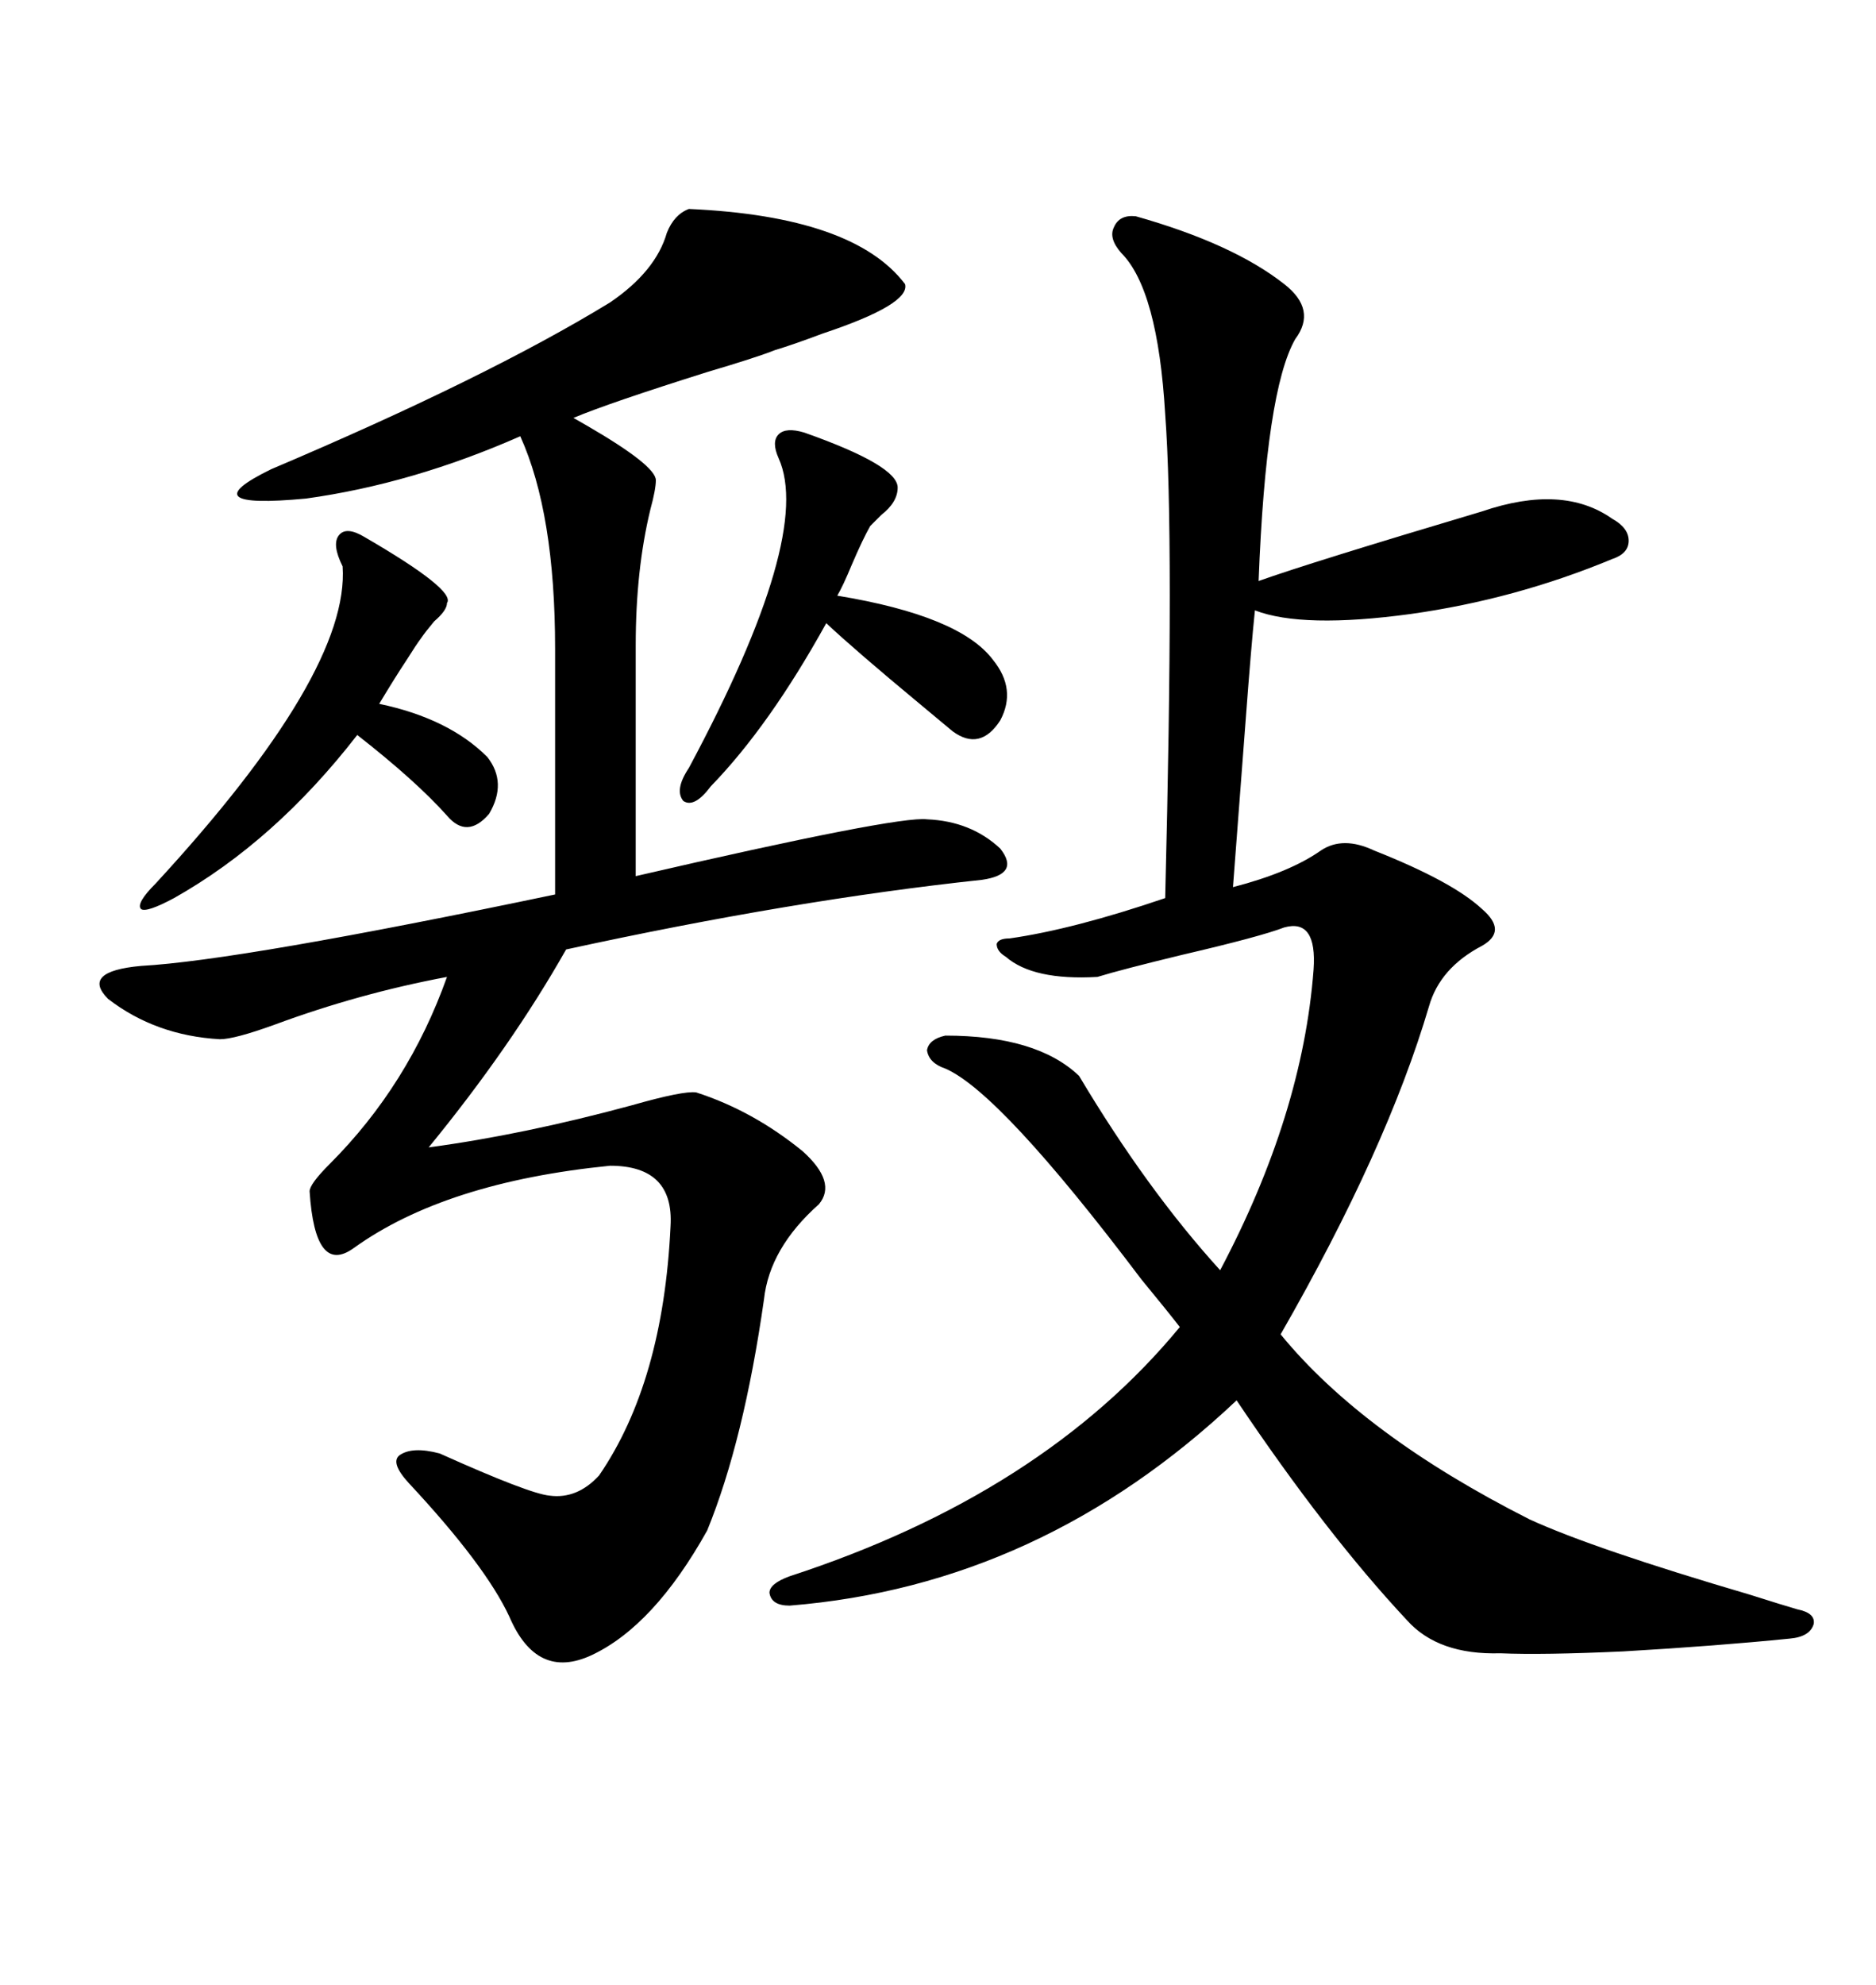 <svg xmlns="http://www.w3.org/2000/svg" xmlns:xlink="http://www.w3.org/1999/xlink" width="300" height="317.285"><path d="M181.64 34.57L181.64 34.57Q197.17 38.96 205.37 45.41L205.37 45.41Q210.64 49.51 207.13 54.20L207.13 54.20Q202.44 62.40 201.27 92.87L201.27 92.87Q209.47 89.94 237.01 81.74L237.01 81.74Q249.90 77.34 257.81 82.91L257.81 82.91Q260.45 84.38 260.45 86.43L260.45 86.43Q260.45 88.48 257.81 89.36L257.81 89.36Q242.29 95.80 225.59 98.14L225.59 98.14Q208.30 100.49 200.68 97.56L200.68 97.56Q200.10 103.13 199.22 114.84L199.22 114.84Q197.75 134.18 197.17 141.80L197.17 141.80Q206.25 139.45 211.23 135.94L211.23 135.94Q214.75 133.59 219.73 135.94L219.73 135.94Q232.32 140.92 237.01 145.31L237.01 145.31Q241.11 148.83 237.01 151.17L237.01 151.17Q230.27 154.69 228.52 160.84L228.52 160.84Q221.78 183.69 204.79 213.28L204.79 213.28Q217.97 229.39 244.63 242.87L244.63 242.87Q254.88 247.56 279.79 254.88L279.79 254.88Q285.35 256.64 287.40 257.23L287.40 257.23Q290.33 257.81 290.04 259.57L290.04 259.57Q289.45 261.62 286.23 261.91L286.23 261.91Q274.51 263.09 259.57 263.96L259.57 263.96Q246.68 264.55 239.94 264.26L239.94 264.26Q229.98 264.55 225 258.98L225 258.98Q212.11 245.21 197.75 223.83L197.75 223.83Q166.41 253.42 126.27 256.64L126.27 256.64Q123.34 256.64 123.05 254.59L123.05 254.59Q123.05 253.13 126.27 251.95L126.27 251.95Q166.70 238.77 188.67 212.11L188.67 212.11Q186.62 209.47 182.52 204.49L182.52 204.49Q159.96 174.61 151.17 170.80L151.17 170.80Q148.54 169.92 148.24 167.87L148.24 167.87Q148.54 166.11 151.17 165.53L151.17 165.53Q165.82 165.53 172.56 171.97L172.56 171.97Q183.40 190.14 195.12 203.03L195.12 203.03Q208.30 178.13 210.06 154.98L210.06 154.98Q210.64 146.78 205.37 148.24L205.37 148.24Q201.56 149.71 188.96 152.64L188.96 152.64Q179.30 154.98 175.49 156.15L175.49 156.15Q165.23 156.74 160.84 152.93L160.84 152.93Q159.38 152.05 159.38 150.88L159.38 150.88Q159.67 150 161.43 150L161.43 150Q171.68 148.54 186.33 143.55L186.33 143.55Q187.79 85.55 186.33 66.21L186.33 66.21Q185.16 46.29 179.30 40.43L179.30 40.43Q177.25 38.09 178.13 36.33L178.13 36.33Q179.00 34.28 181.64 34.57ZM110.16 33.40L110.16 33.40Q136.52 34.57 144.73 45.41L144.73 45.41Q145.61 48.63 131.54 53.32L131.54 53.32Q126.86 55.08 123.93 55.96L123.93 55.96Q121.00 57.13 113.09 59.47L113.09 59.47Q97.27 64.45 91.70 66.80L91.70 66.80Q91.70 66.80 93.75 67.97L93.75 67.97Q104.88 74.41 104.88 76.76L104.88 76.76Q104.88 78.22 104.00 81.45L104.00 81.45Q101.66 91.11 101.66 103.13L101.66 103.13L101.66 140.04Q143.55 130.37 148.24 130.96L148.24 130.96Q155.27 131.25 159.96 135.64L159.96 135.64Q163.18 139.75 157.03 140.63L157.03 140.63Q126.86 143.85 90.53 151.76L90.53 151.76Q81.74 167.29 68.55 183.40L68.55 183.40Q83.79 181.35 101.07 176.66L101.07 176.66Q109.28 174.32 111.33 174.61L111.33 174.61Q120.41 177.54 128.32 183.98L128.32 183.98Q133.89 188.96 130.96 192.48L130.96 192.48Q123.05 199.51 122.17 207.71L122.17 207.71Q118.95 230.27 113.09 244.63L113.09 244.63Q104.59 259.86 94.63 264.55L94.63 264.55Q85.84 268.65 81.45 258.40L81.45 258.40Q77.64 250.20 65.33 237.01L65.33 237.01Q62.40 233.79 63.87 232.62L63.87 232.62Q65.92 231.15 70.31 232.32L70.31 232.32Q84.67 238.77 87.89 239.06L87.89 239.06Q92.29 239.65 95.80 235.84L95.80 235.84Q106.05 220.90 107.23 196.00L107.23 196.00Q107.81 186.33 97.56 186.33L97.56 186.33Q71.19 188.96 56.54 199.51L56.54 199.51Q50.39 203.91 49.51 190.43L49.51 190.43Q49.51 189.26 52.73 186.04L52.73 186.04Q65.33 173.44 71.48 156.15L71.48 156.15Q57.42 158.79 43.95 163.77L43.95 163.77Q37.50 166.11 35.16 166.11L35.16 166.11Q24.90 165.53 17.29 159.67L17.29 159.67Q12.89 155.27 22.56 154.39L22.56 154.39Q38.38 153.52 88.77 142.97L88.77 142.97L88.77 103.71Q88.77 82.03 83.20 69.73L83.20 69.73Q65.92 77.34 48.93 79.69L48.93 79.69Q30.18 81.45 43.36 75L43.36 75Q77.93 60.35 97.56 48.34L97.56 48.34Q104.88 43.36 106.64 37.21L106.64 37.21Q107.81 34.28 110.16 33.40ZM128.61 69.14L128.61 69.14Q143.55 74.41 143.55 77.93L143.55 77.93Q143.55 80.27 140.92 82.32L140.92 82.32Q139.75 83.50 139.16 84.08L139.16 84.08Q137.99 86.13 136.23 90.23L136.23 90.23Q134.77 93.75 133.89 95.21L133.89 95.21Q153.52 98.44 158.79 105.47L158.79 105.47Q162.60 110.16 159.96 115.14L159.96 115.14Q156.74 120.12 152.34 116.89L152.34 116.89Q150.59 115.43 147.07 112.50L147.07 112.50Q136.82 104.00 132.13 99.61L132.13 99.61Q123.05 116.02 113.67 125.68L113.67 125.68Q111.04 129.20 109.28 128.03L109.28 128.03Q107.81 126.27 110.16 122.75L110.16 122.75Q130.08 85.55 124.51 73.24L124.51 73.24Q123.34 70.61 124.51 69.43L124.51 69.43Q125.68 68.26 128.61 69.14ZM58.30 85.84L58.30 85.84Q72.95 94.34 71.48 96.39L71.48 96.39Q71.48 97.56 69.43 99.32L69.43 99.32Q67.97 101.07 67.38 101.95L67.38 101.95Q66.50 103.13 65.04 105.47L65.04 105.47Q63.28 108.11 60.64 112.50L60.64 112.50Q71.78 114.84 77.93 121.00L77.93 121.00Q81.15 125.10 78.22 130.08L78.22 130.08Q74.71 134.18 71.48 130.37L71.48 130.37Q66.50 124.80 57.13 117.48L57.13 117.48Q43.95 134.47 27.83 143.55L27.83 143.55Q23.44 145.90 22.56 145.31L22.56 145.31Q21.68 144.43 24.90 141.21L24.90 141.21Q55.96 107.52 54.79 90.53L54.79 90.53Q53.03 87.01 54.20 85.55L54.20 85.55Q55.37 84.08 58.30 85.84Z"/></svg>